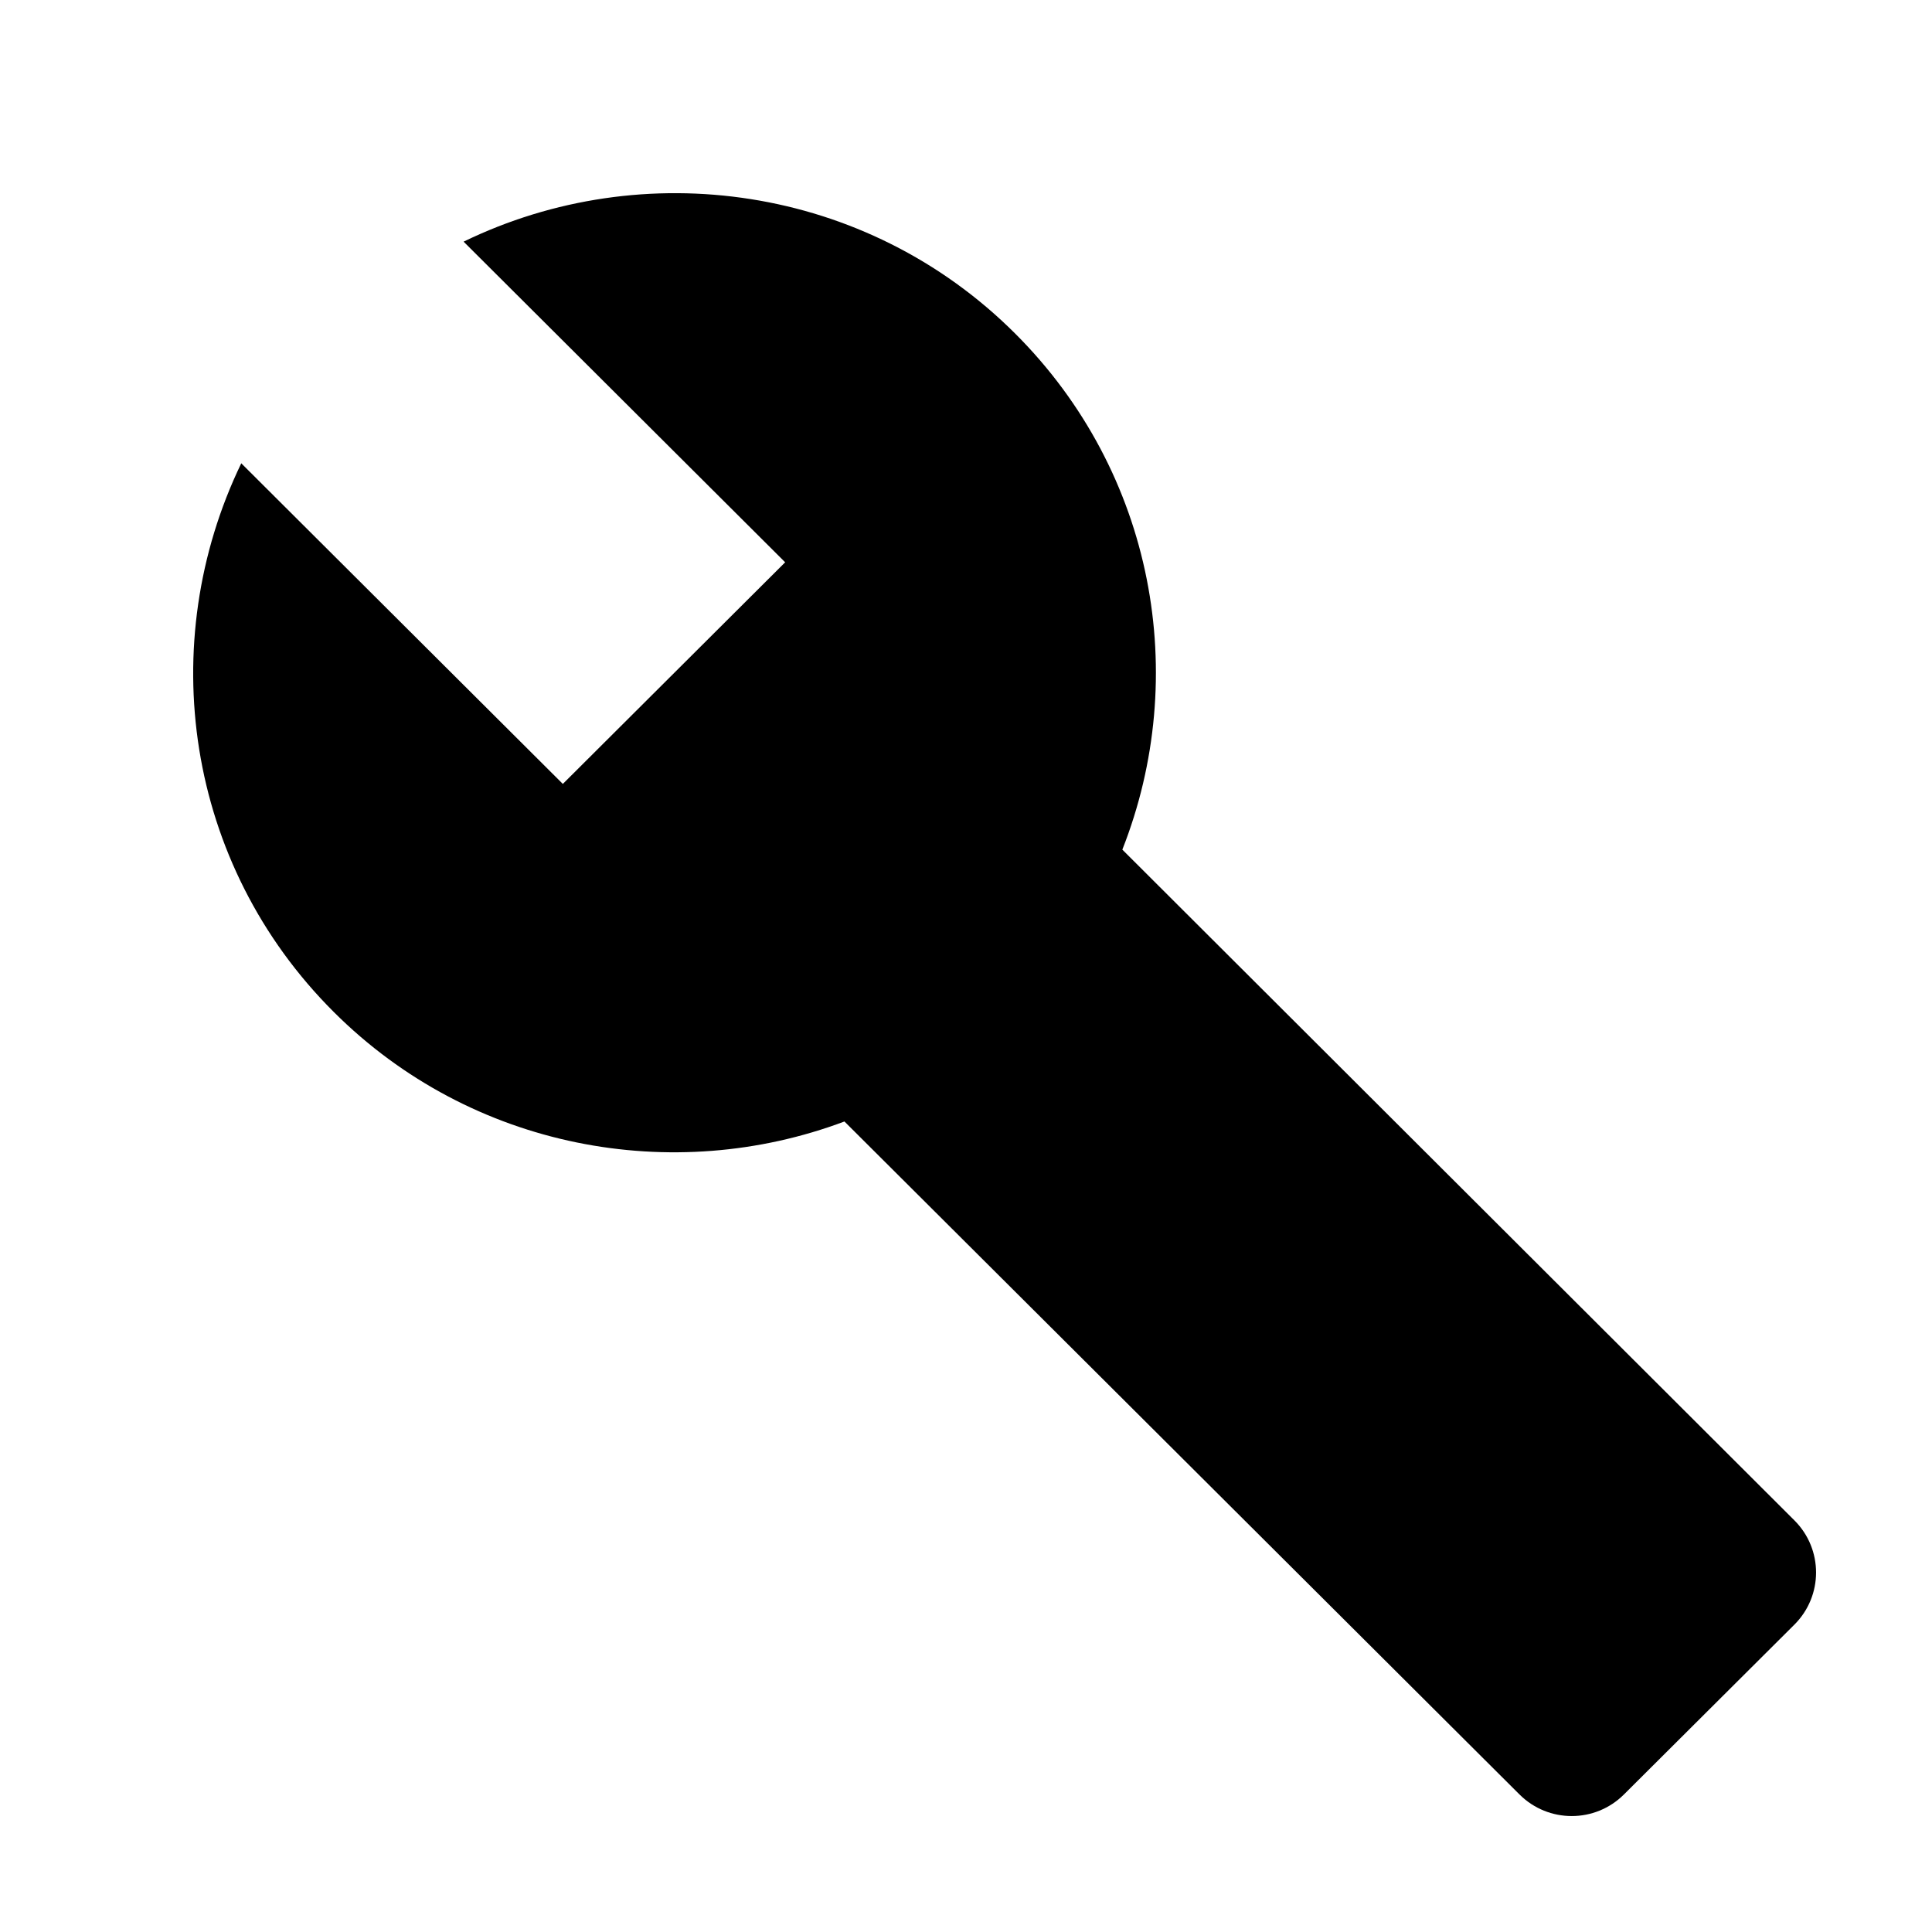 <svg width="25" height="25" viewBox="0 0 25 25" fill="none" xmlns="http://www.w3.org/2000/svg">
<path d="M13.133 4.313C11.205 2.391 8.319 1.999 5.999 3.127L10.16 7.276L7.283 10.144L3.122 5.995C2 8.318 2.393 11.176 4.321 13.097C6.104 14.875 8.712 15.344 10.927 14.512L19.662 23.22C20.036 23.593 20.64 23.593 21.014 23.22L23.22 21.022C23.593 20.649 23.593 20.047 23.22 19.674L14.523 10.994C15.405 8.758 14.945 6.119 13.133 4.313Z" fill="black"/>
</svg>
